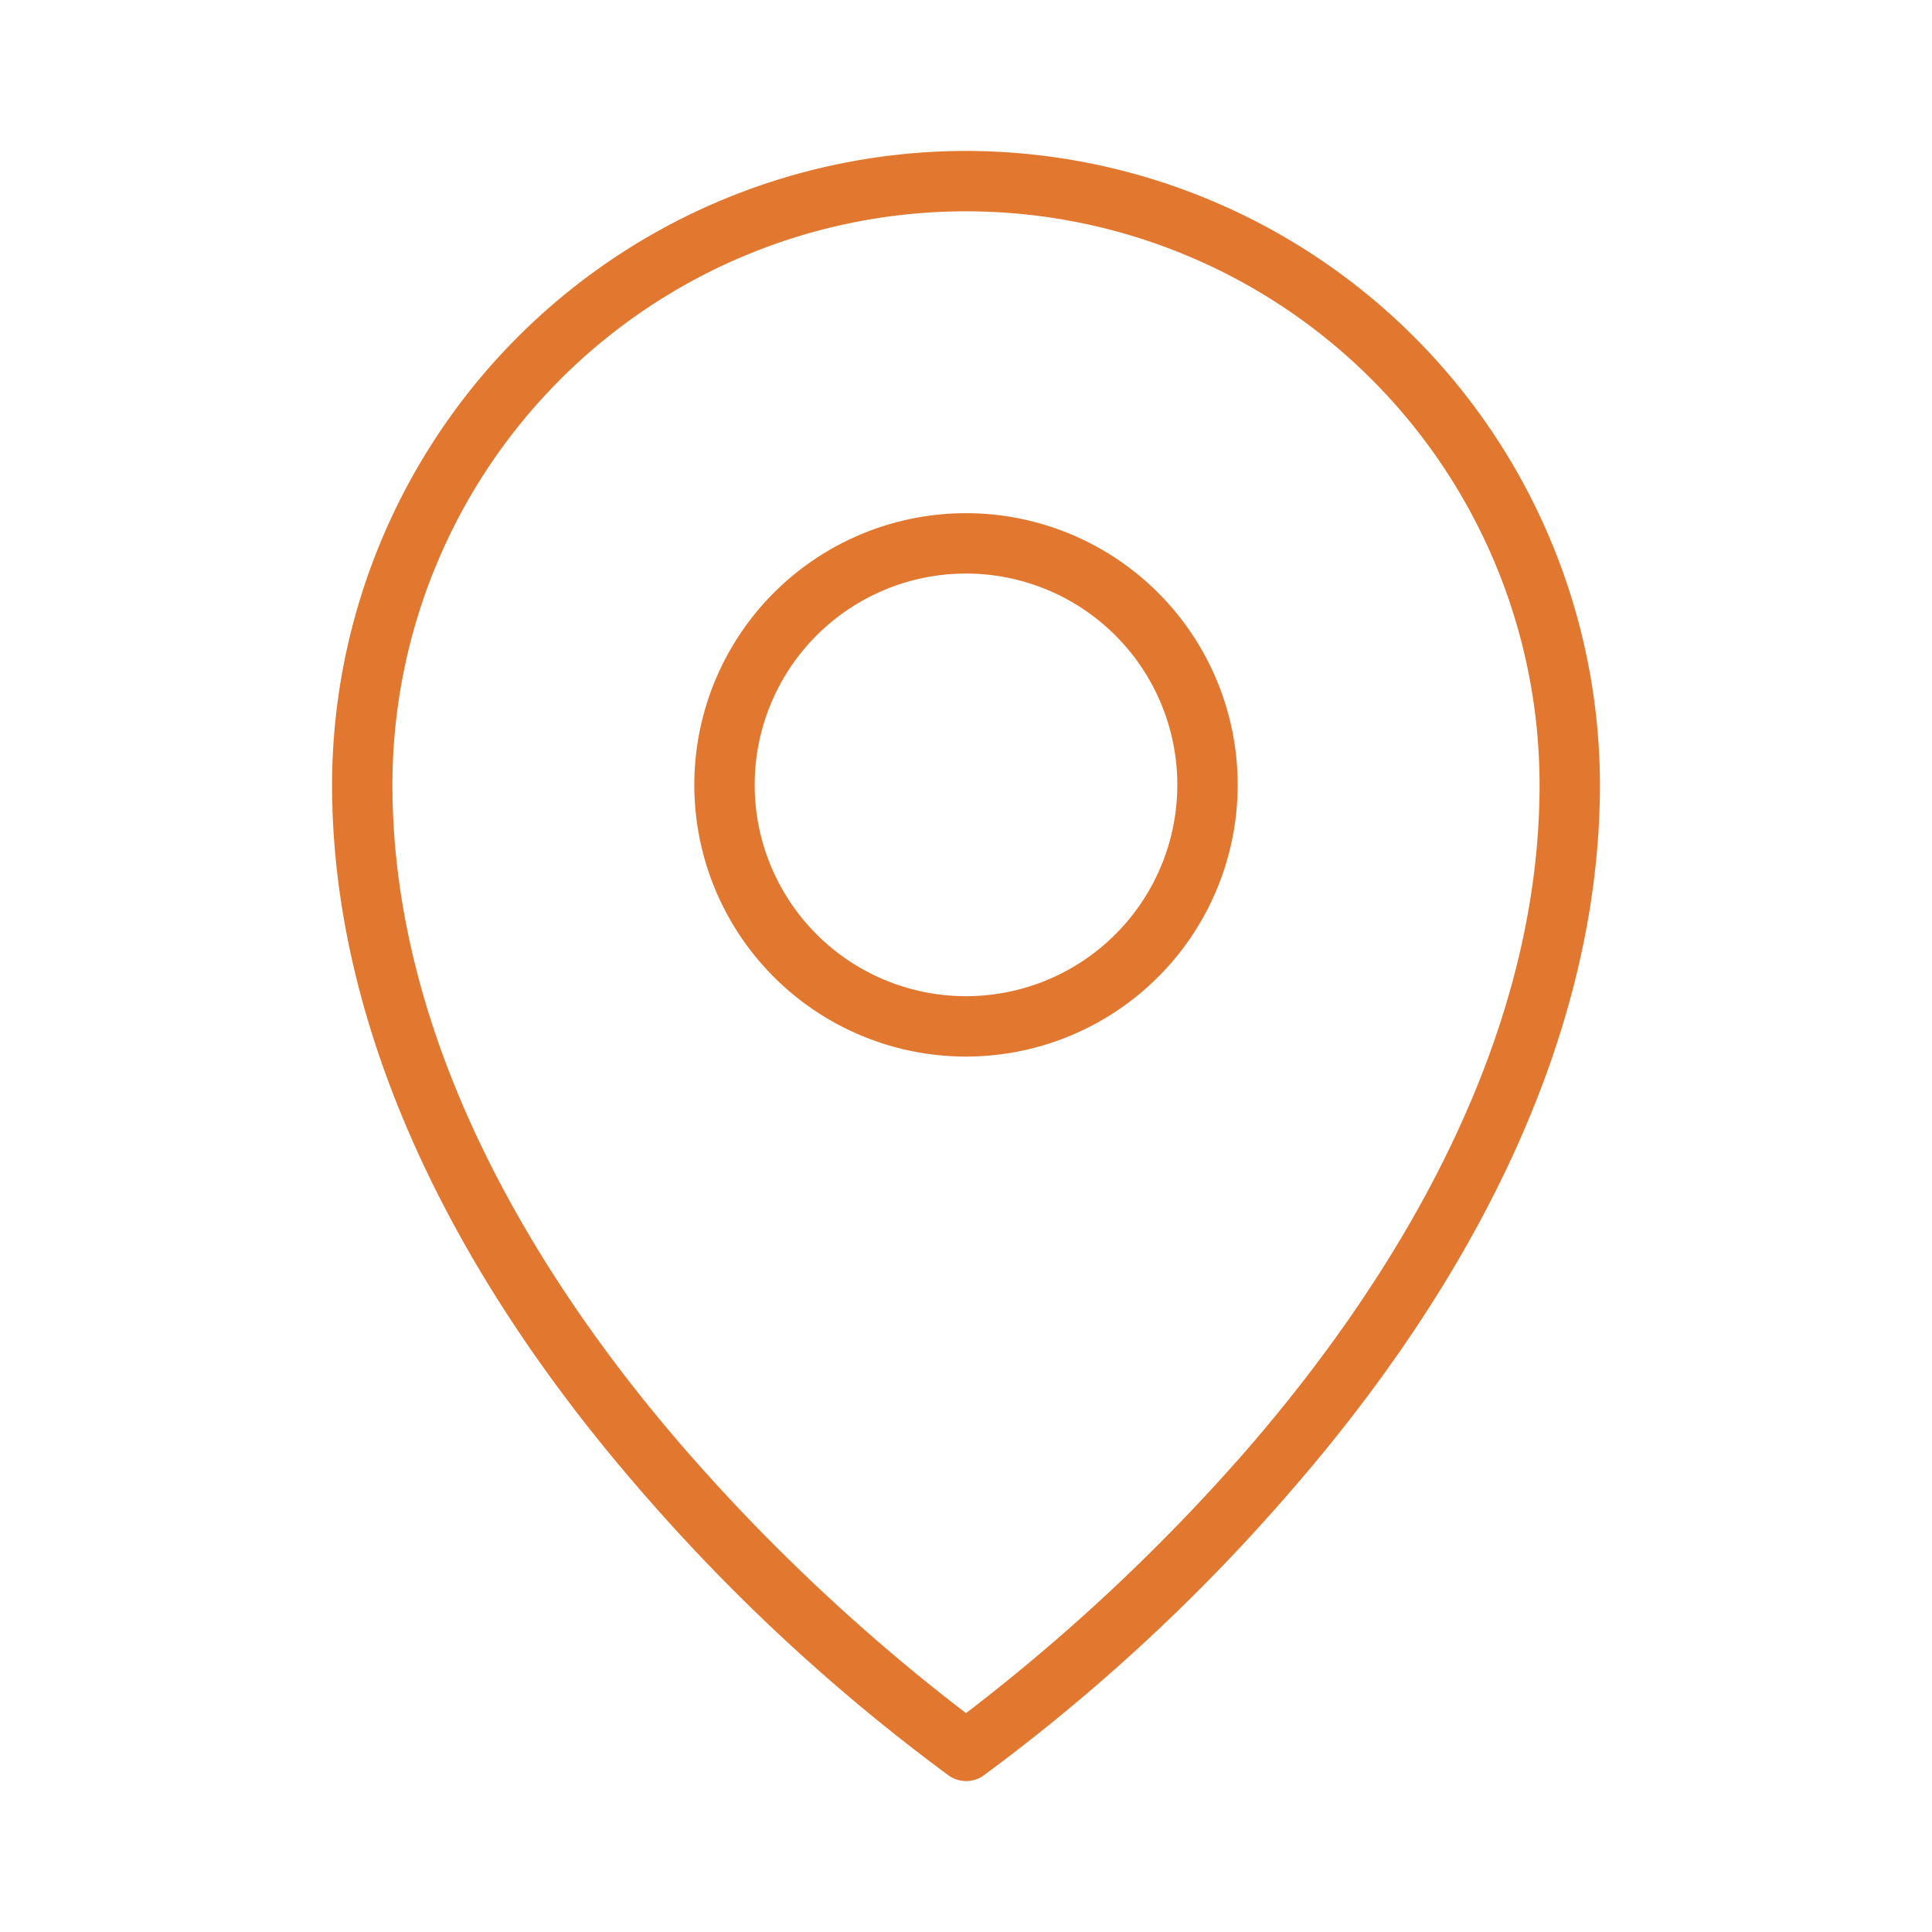 <svg xmlns="http://www.w3.org/2000/svg" width="32" height="32" fill="#e2782f" viewBox="0 0 256 256"><path d="M128,68a36,36,0,1,0,36,36A36,36,0,0,0,128,68Zm0,64a28,28,0,1,1,28-28A28,28,0,0,1,128,132Zm0-112a84.09,84.09,0,0,0-84,84c0,30.42,14.17,62.79,41,93.62a250,250,0,0,0,40.73,37.66,4,4,0,0,0,4.58,0A250,250,0,0,0,171,197.62c26.81-30.83,41-63.2,41-93.62A84.09,84.09,0,0,0,128,20Zm37.1,172.23A254.62,254.62,0,0,1,128,227a254.62,254.62,0,0,1-37.1-34.81C73.15,171.8,52,139.9,52,104a76,76,0,0,1,152,0C204,139.9,182.85,171.8,165.1,192.23Z"></path></svg>